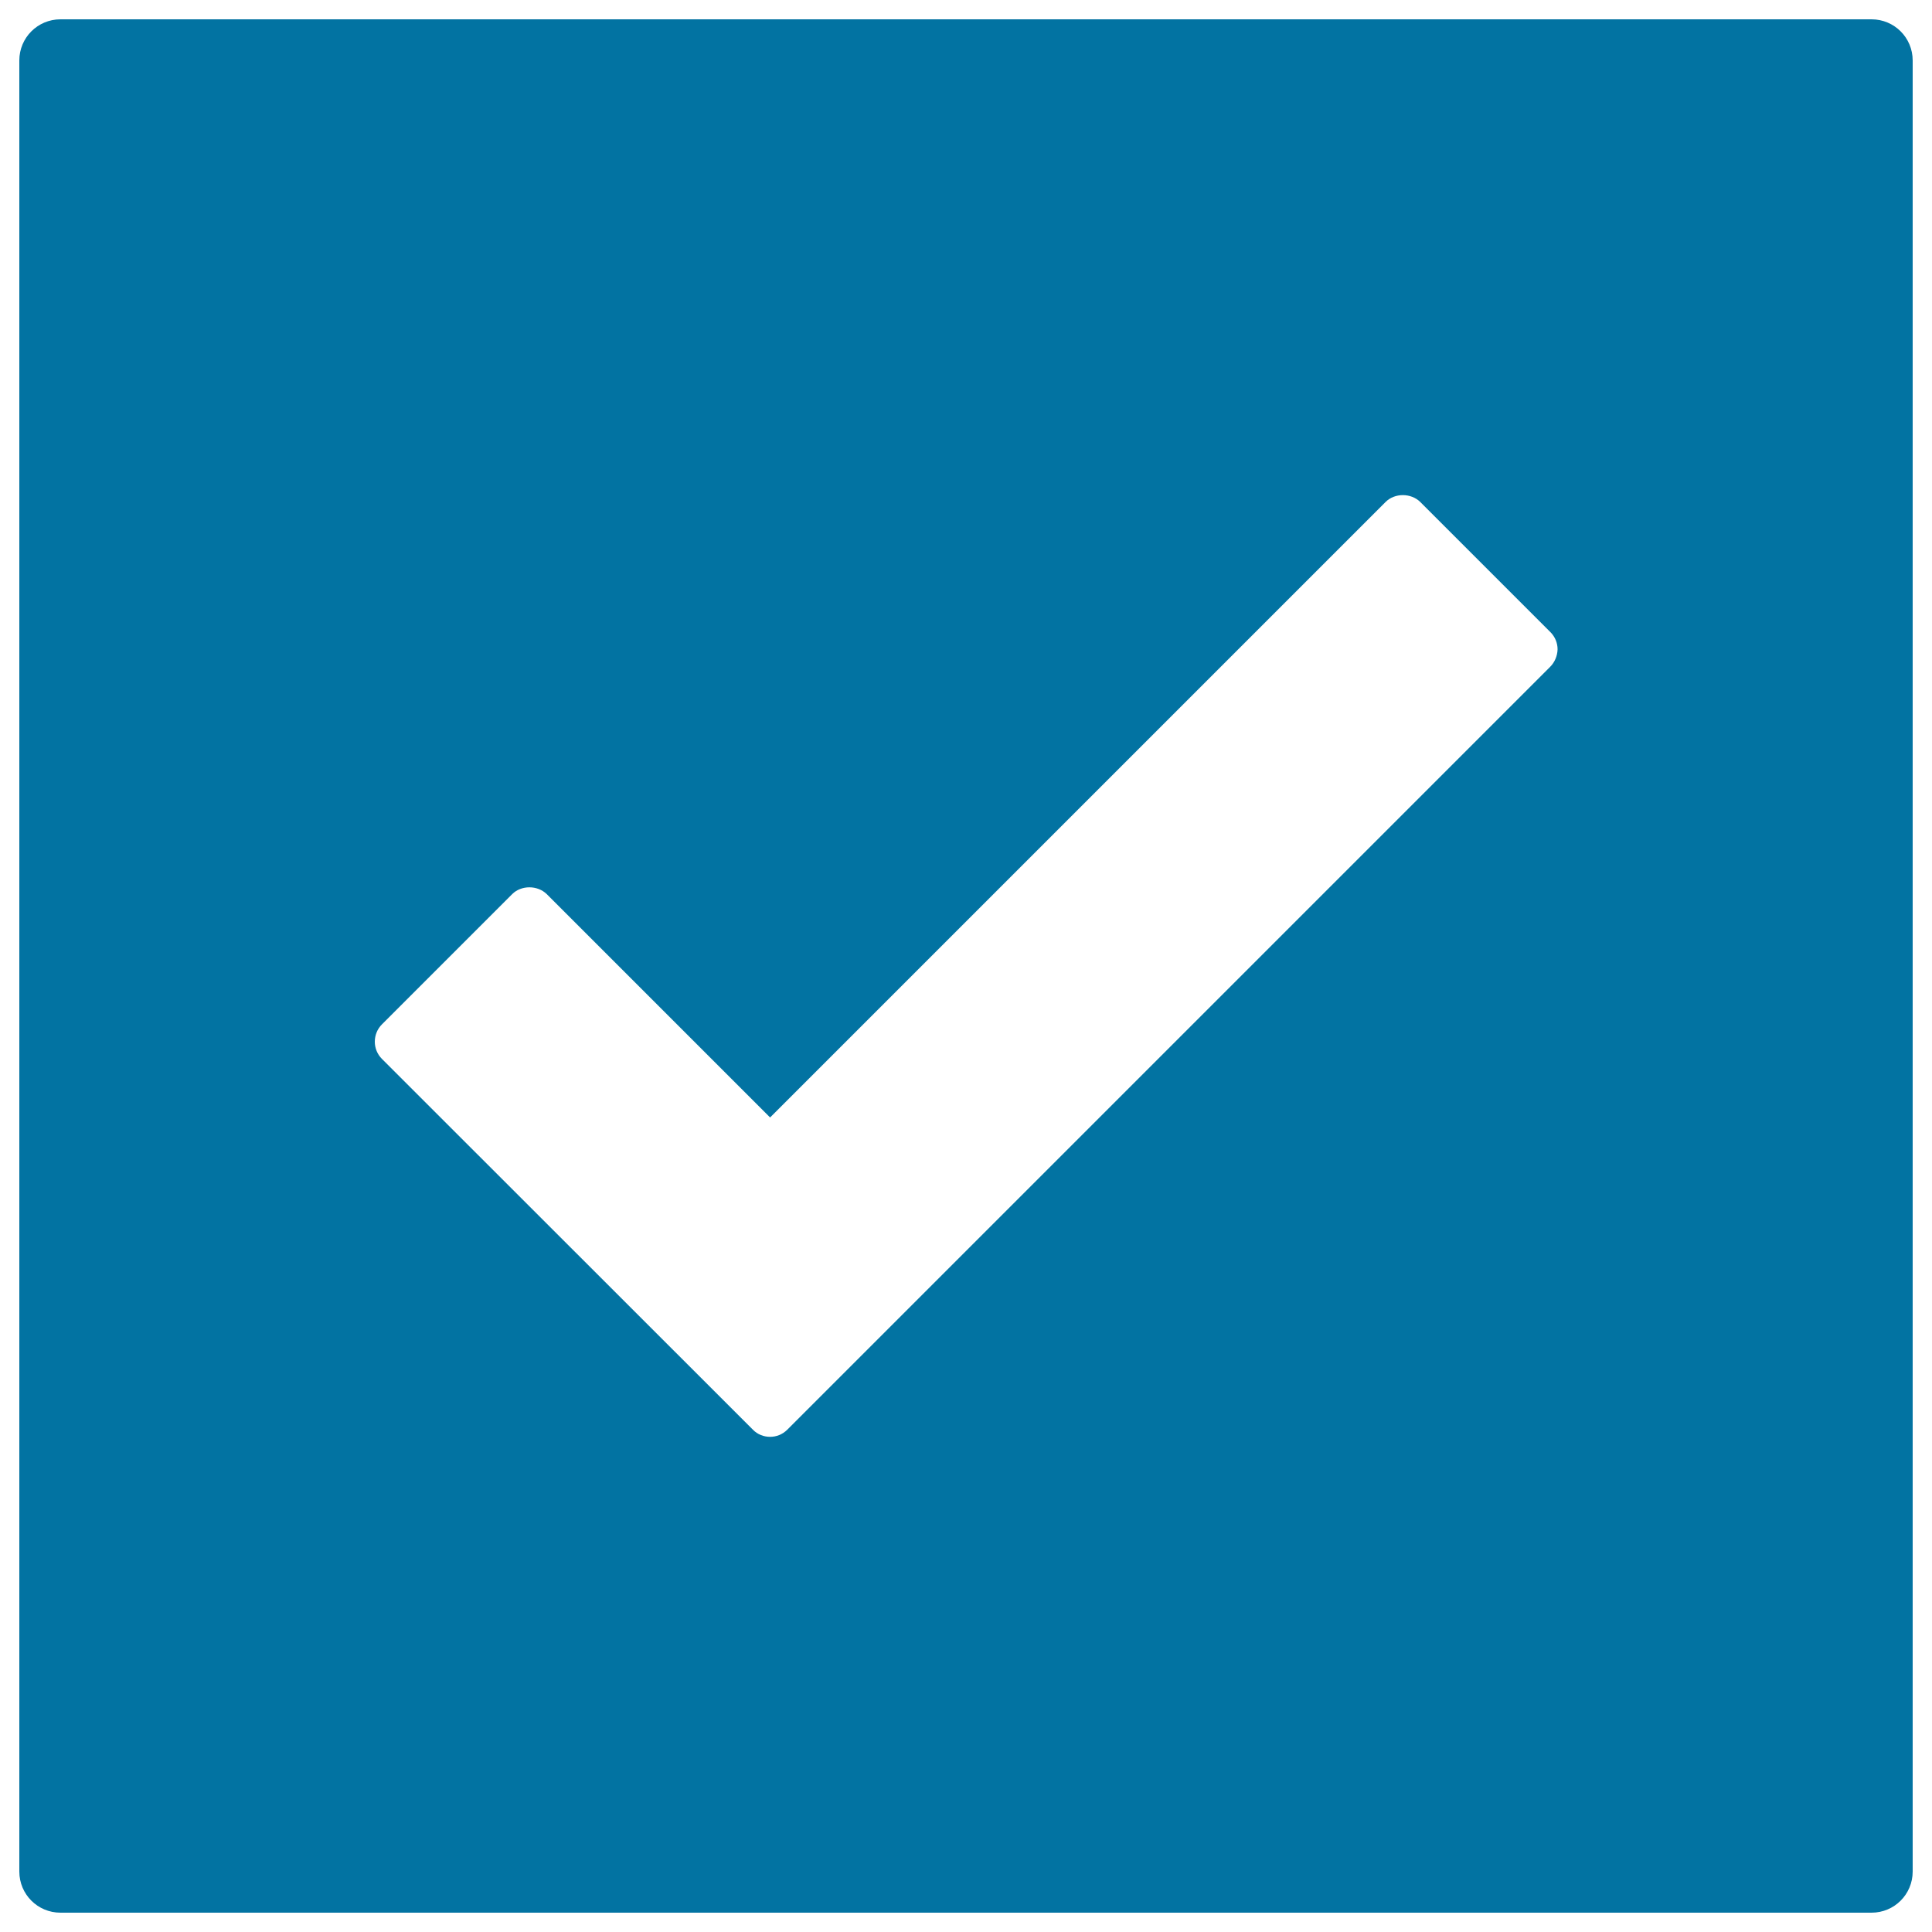 <svg xmlns="http://www.w3.org/2000/svg" viewBox="0 0 1000 1000" style="fill:#0273a2">
<title>Verification Square Button SVG icon</title>
<g><path d="M968.7,10H31.3C19.5,10,10,19.5,10,31.3v937.4c0,11.8,9.5,21.3,21.3,21.3h937.4c11.8,0,21.3-9.5,21.3-21.3V31.3C990,19.5,980.5,10,968.7,10z M802.4,345.1L407.5,740c-2.5,2.5-5.7,3.7-8.9,3.7s-6.5-1.2-8.9-3.7L197.7,548.1c-2.4-2.4-3.7-5.6-3.7-8.9c0-3.4,1.3-6.6,3.7-9l67.4-67.4c4.7-4.7,13.1-4.7,17.9,0l115.6,115.6l318.6-318.6c4.7-4.7,13.1-4.7,17.9,0l67.4,67.4c2.4,2.4,3.7,5.6,3.7,8.9C806.1,339.5,804.7,342.8,802.4,345.1z"/></g>
</svg>